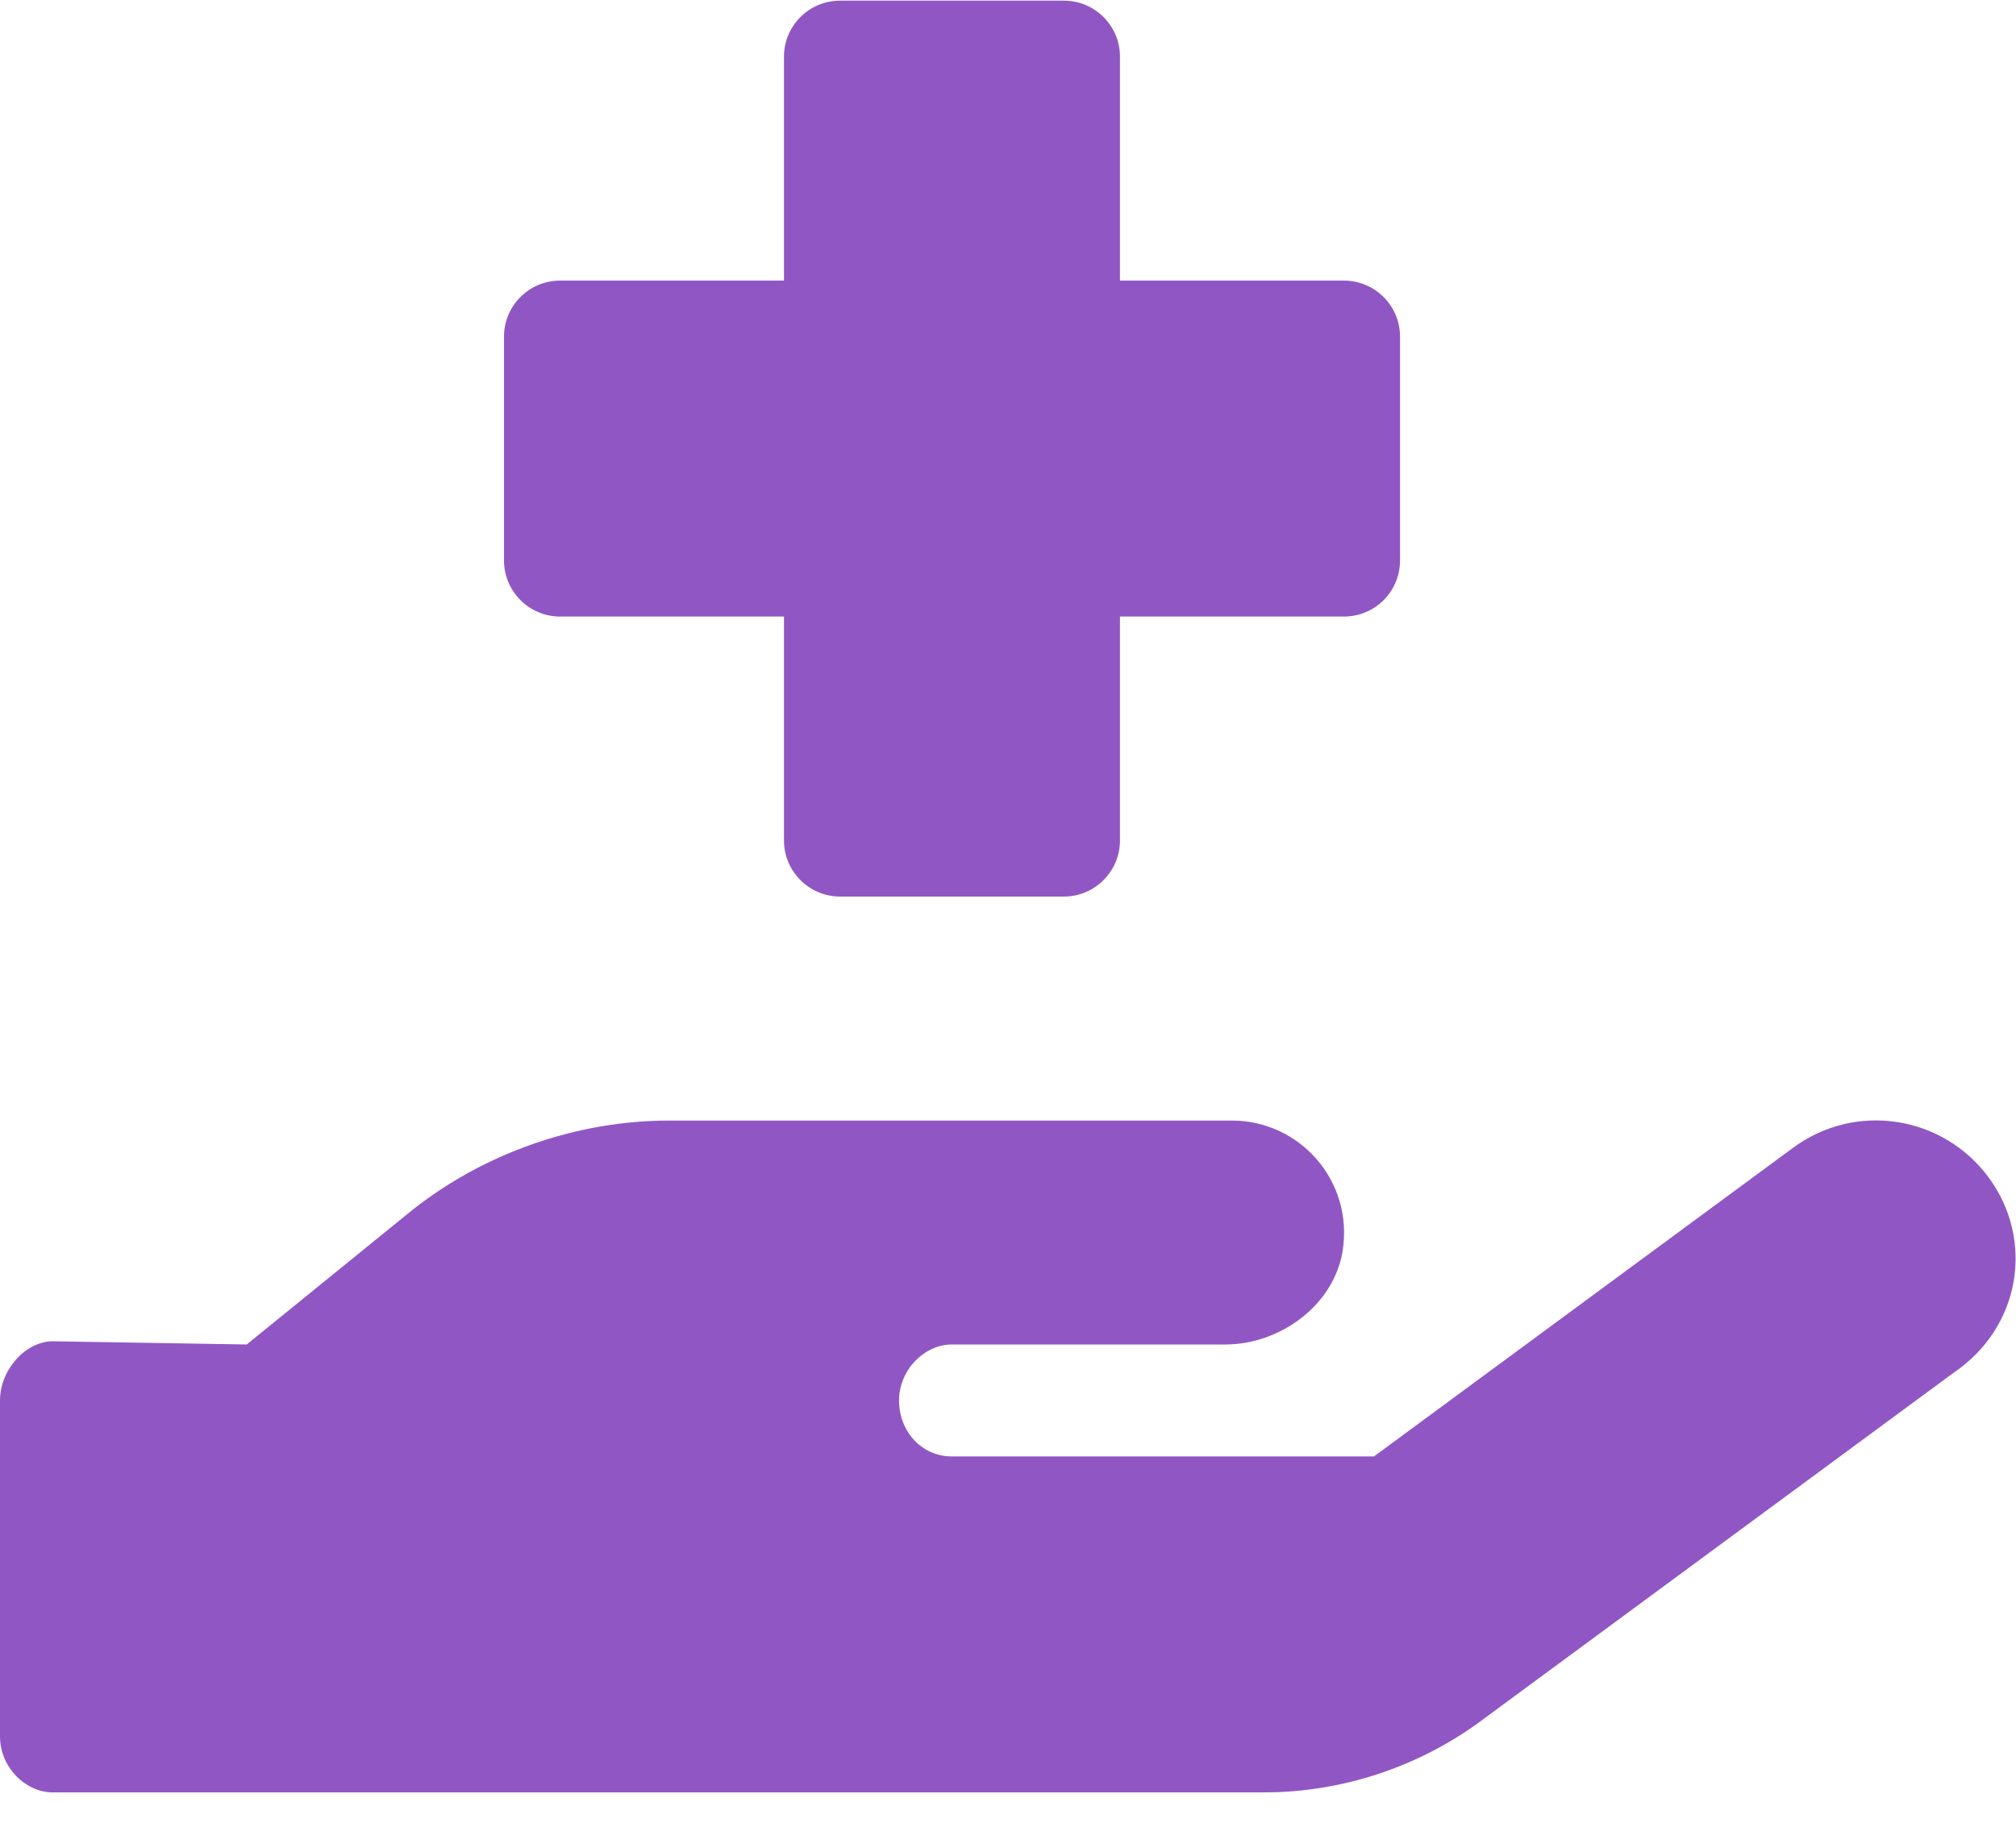 <svg width="24" height="22" viewBox="0 0 24 22" fill="none" xmlns="http://www.w3.org/2000/svg">
<g clip-path="url(#clip0_643_4385)">
<path d="M23.675 14.02C23.128 13.278 22.086 13.118 21.345 13.667L16.357 17.341H11.332C10.968 17.341 10.703 17.039 10.703 16.675C10.703 16.31 11.005 16.008 11.332 16.008H14.592C15.222 16.008 15.874 15.555 15.983 14.899C16.118 14.066 15.478 13.342 14.665 13.342H7.963C6.875 13.342 5.749 13.727 4.874 14.435L2.937 16.008L0.629 15.97C0.302 15.97 0 16.312 0 16.674V20.674C0 21.041 0.302 21.341 0.629 21.341H15.05C15.968 21.341 16.88 21.042 17.621 20.497L23.25 16.35C24.062 15.804 24.221 14.762 23.675 14.02ZM6.667 7.341H9.333V10.008C9.333 10.374 9.633 10.675 10 10.675H12.667C13.033 10.675 13.333 10.374 13.333 10.008V7.341H16C16.368 7.341 16.667 7.043 16.667 6.674V4.008C16.667 3.64 16.368 3.341 16 3.341H13.333V0.674C13.333 0.306 13.033 0.008 12.667 0.008H10C9.633 0.008 9.333 0.306 9.333 0.674V3.341H6.667C6.3 3.341 6 3.639 6 4.008V6.674C6 7.041 6.3 7.341 6.667 7.341Z" fill="#9057C4"/>
</g>
<defs>
<clipPath id="clip0_643_4385">
<rect width="24" height="21.333" fill="white" transform="translate(0 0.008)"/>
</clipPath>
</defs>
</svg>
